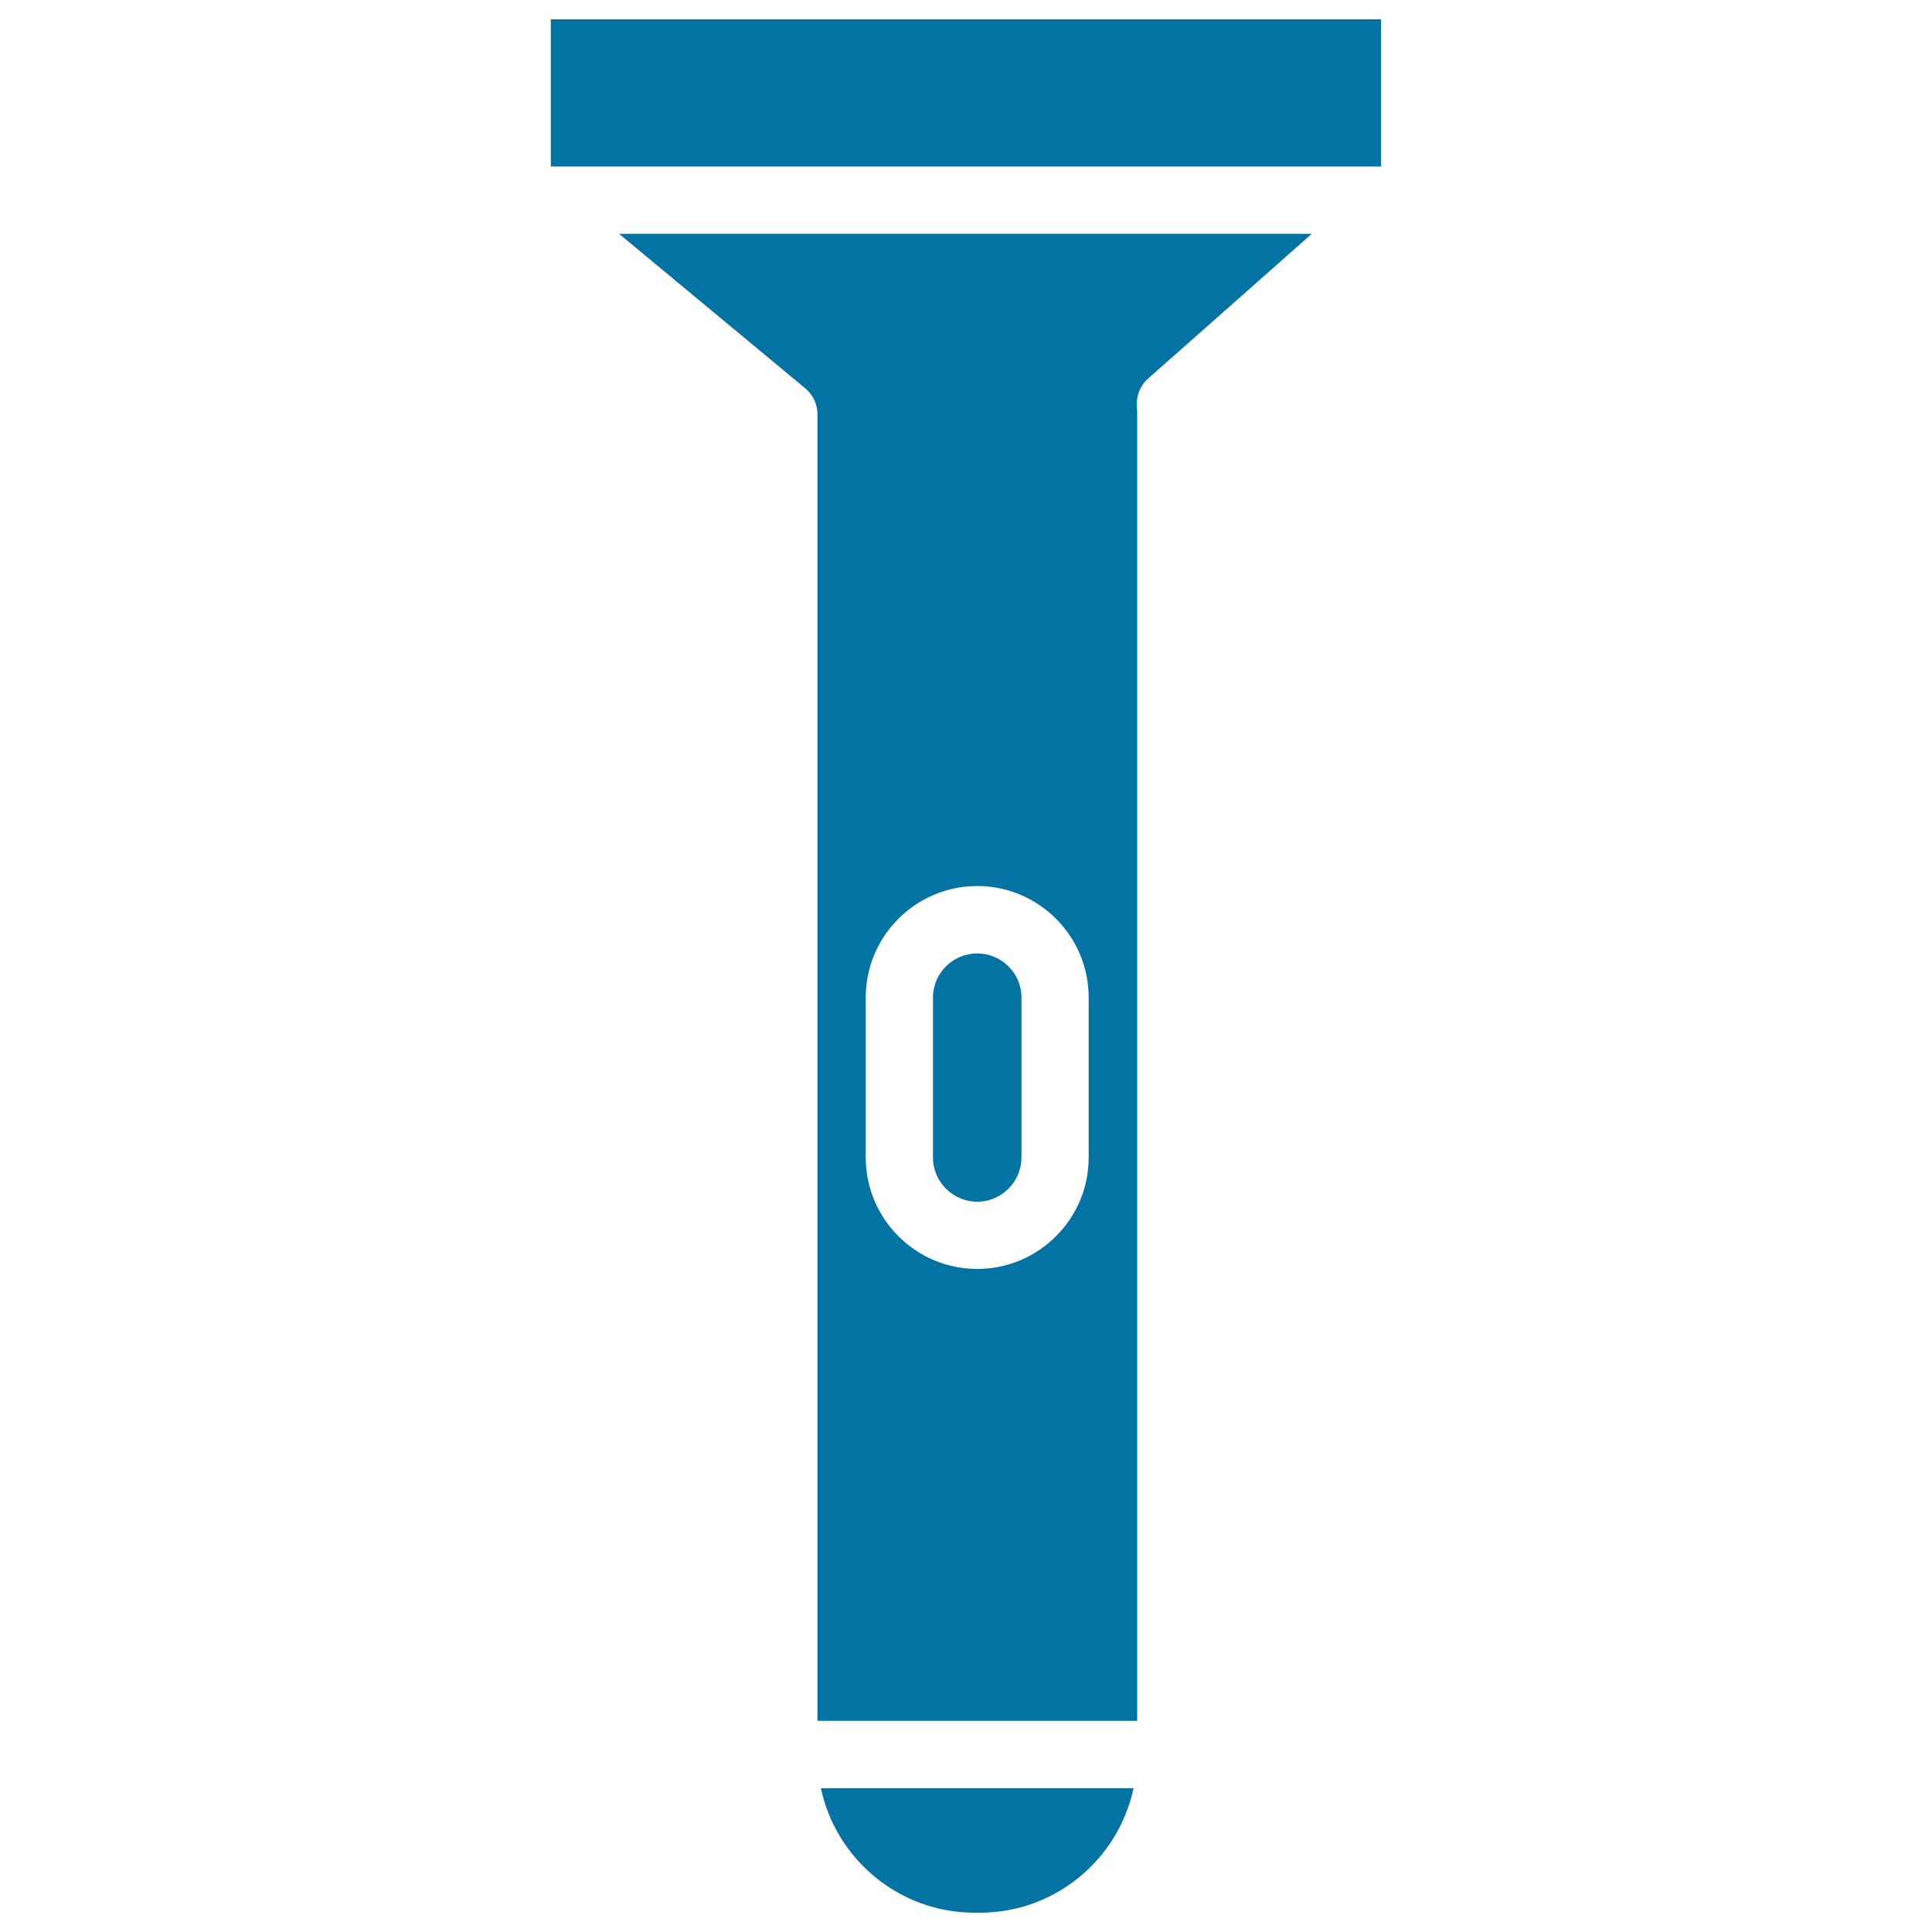 <svg xmlns="http://www.w3.org/2000/svg" viewBox="0 0 1000 1000" style="fill:#0273a2">
<title>Lantern Light SVG icon</title>
<g><g><path d="M504.4,990h2.8c39.1,0,71.7-27.7,79.5-64.4H424.9C432.7,962.3,465.4,990,504.4,990z"/><rect x="285.1" y="10" width="429.7" height="76.2"/><path d="M505.8,622c12.6,0,22.9-10.3,22.9-22.9v-82.8c0-12.6-10.3-22.8-22.9-22.8c-12.6,0-22.9,10.2-22.9,22.8v82.8C482.9,611.7,493.2,622,505.8,622z"/><path d="M416.8,201c4,3.3,6.3,8.2,6.3,13.4v676.3h165.5V213.3c0-0.2-0.2-3.4-0.2-3.6c-0.2-5.2,1.9-10.3,5.9-13.8l84.7-74.9H320.4L416.8,201z M448.1,516.3c0-31.8,25.9-57.7,57.7-57.7c31.8,0,57.7,25.9,57.7,57.7v82.8c0,31.8-25.9,57.7-57.7,57.7c-31.8,0-57.7-25.9-57.7-57.7V516.3z"/></g></g>
</svg>